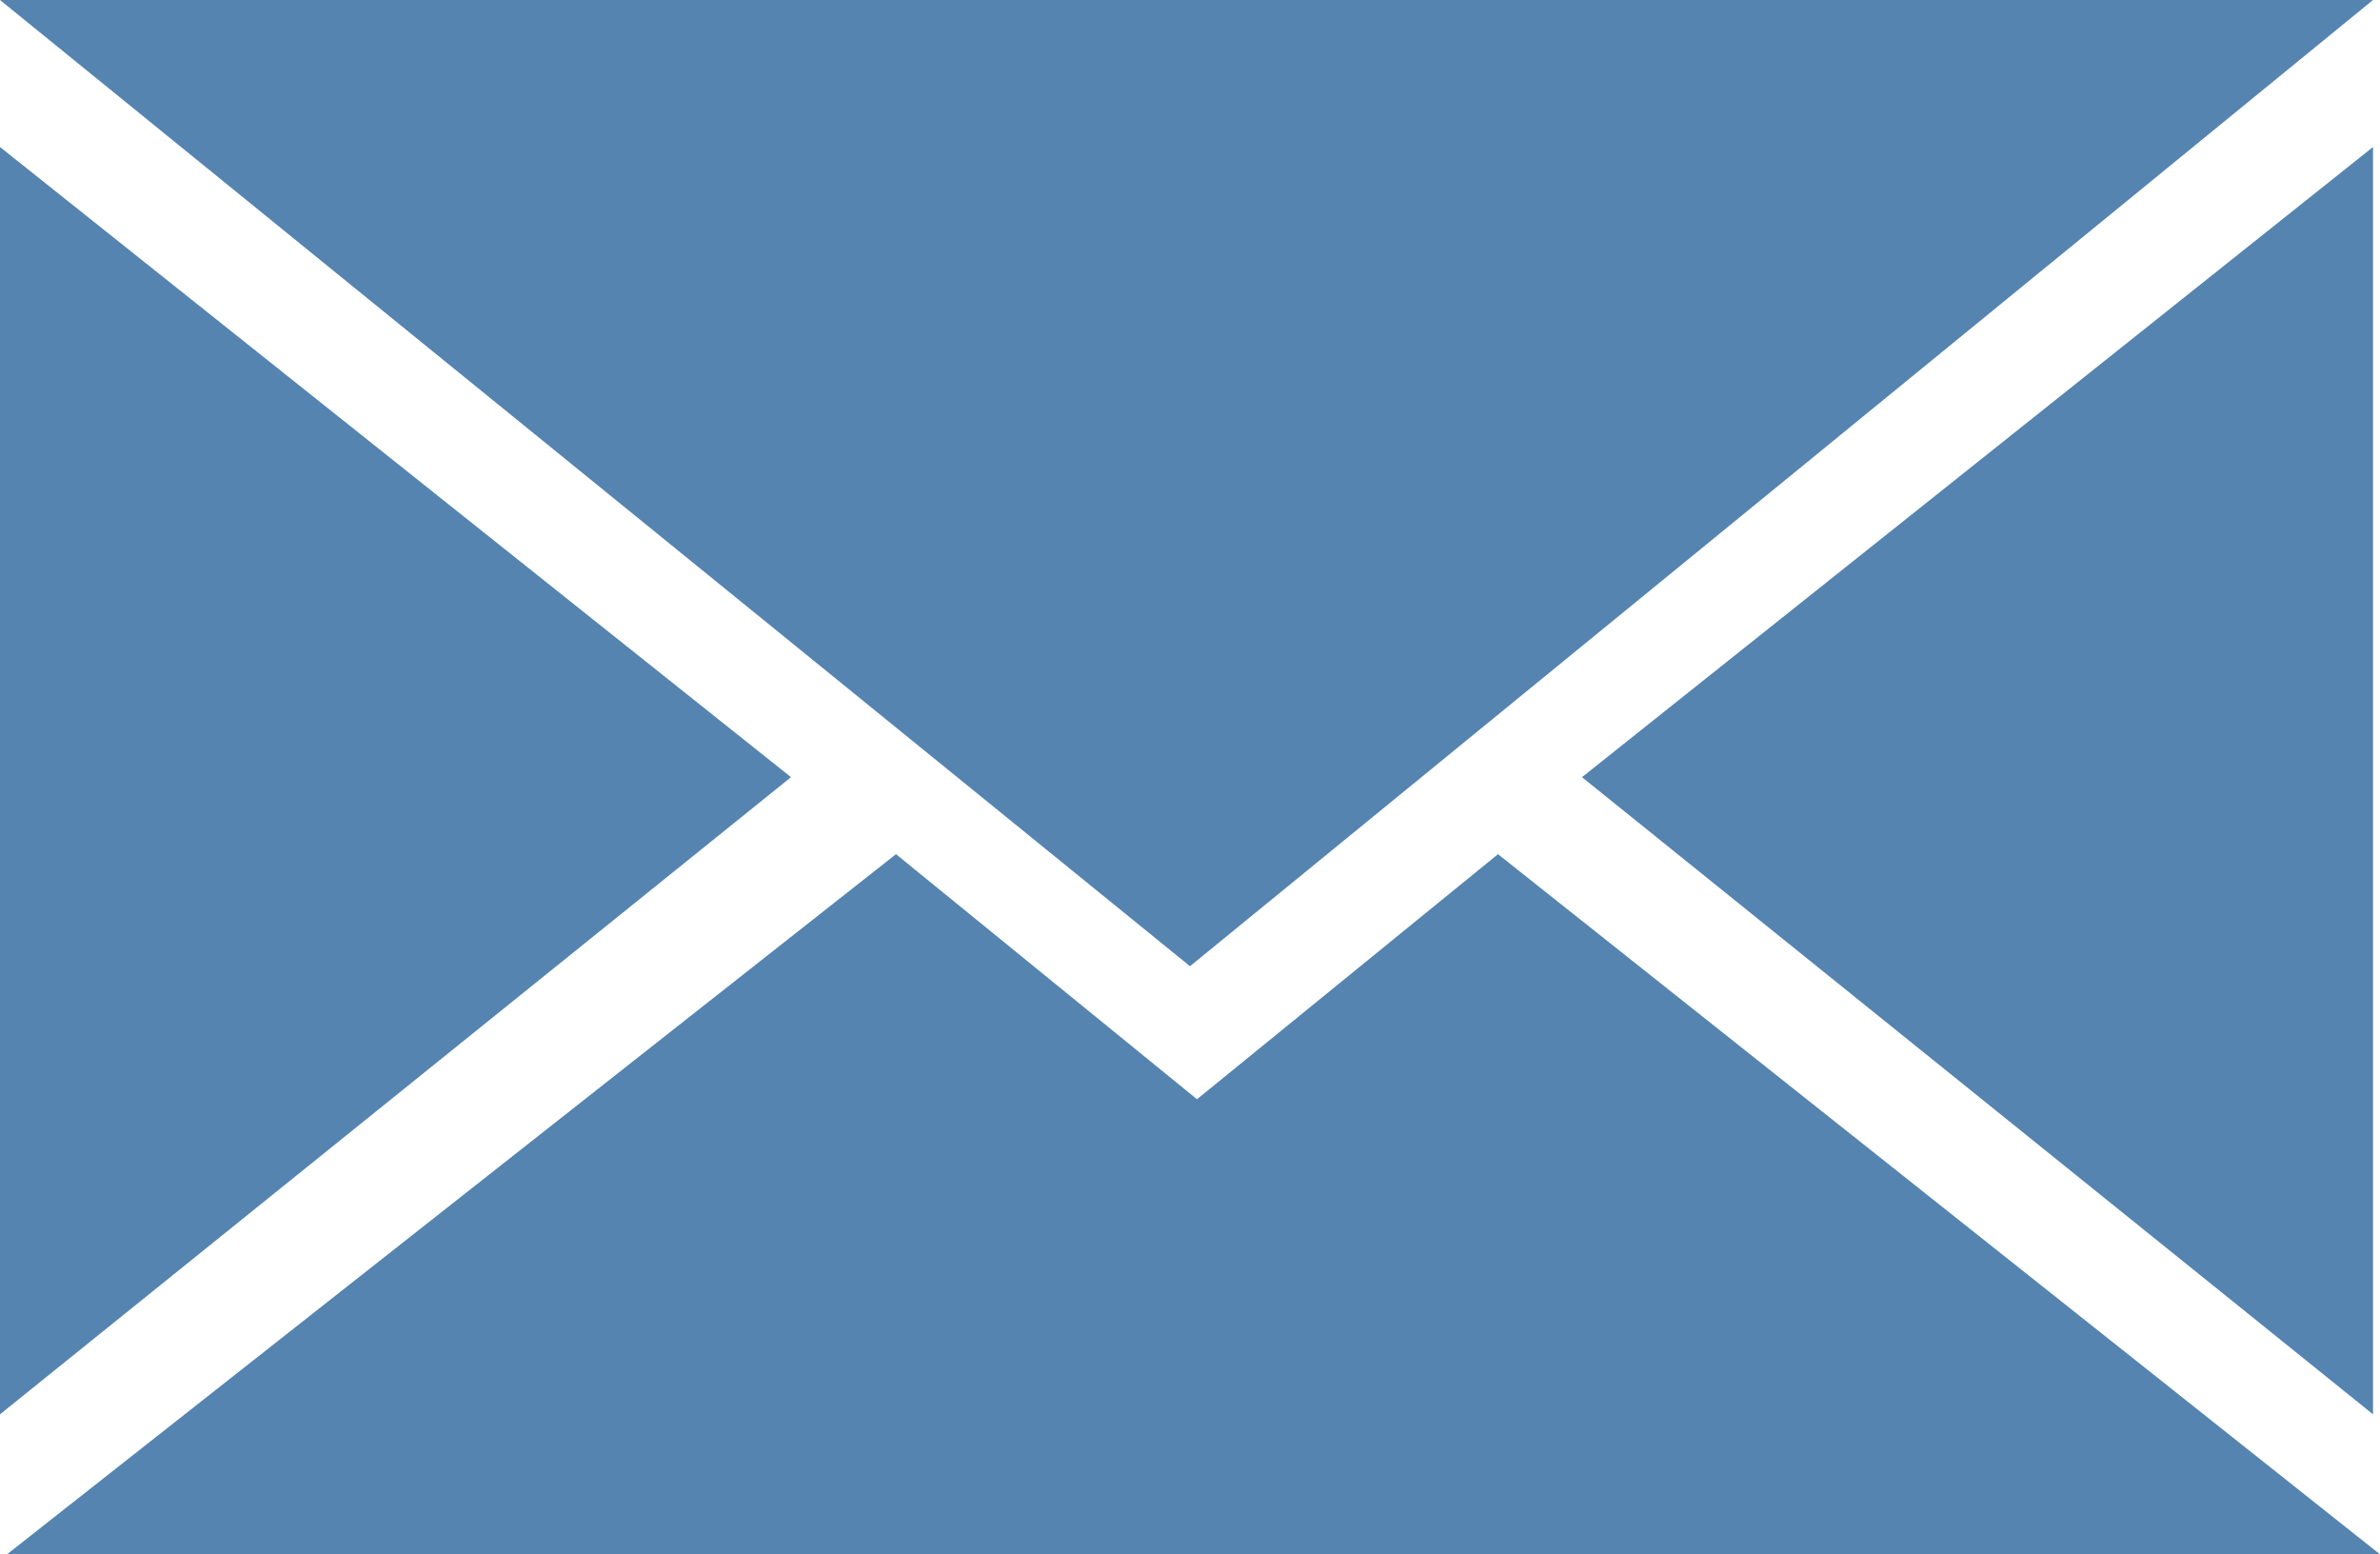 <?xml version="1.0" encoding="utf-8"?>
<!-- Generator: Adobe Illustrator 18.1.1, SVG Export Plug-In . SVG Version: 6.00 Build 0)  -->
<svg version="1.1" id="Layer_1" xmlns="http://www.w3.org/2000/svg" xmlns:xlink="http://www.w3.org/1999/xlink" x="0px" y="0px"
	 width="34px" height="22.2px" viewBox="-516 296.2 34 22.2" enable-background="new -516 296.2 34 22.2" xml:space="preserve">
<g>
	<g>
		<g>
			<polygon fill="#5484AF" points="-504.7,307.3 -516,316.4 -516,298.3 			"/>
		</g>
		<g>
			<polygon fill="#5484AF" points="-493.4,307.3 -482.1,316.4 -482.1,298.3 			"/>
		</g>
		<g>
			<polygon fill="#5484AF" points="-482.1,296.2 -499,310 -516,296.2 			"/>
		</g>
	</g>
	<g>
		<g>
			<path fill="#5484AF" d="M-482,318.4l-12.6-10l-4.3,3.5l-4.3-3.5l-12.7,10H-482z"/>
		</g>
	</g>
</g>
</svg>
